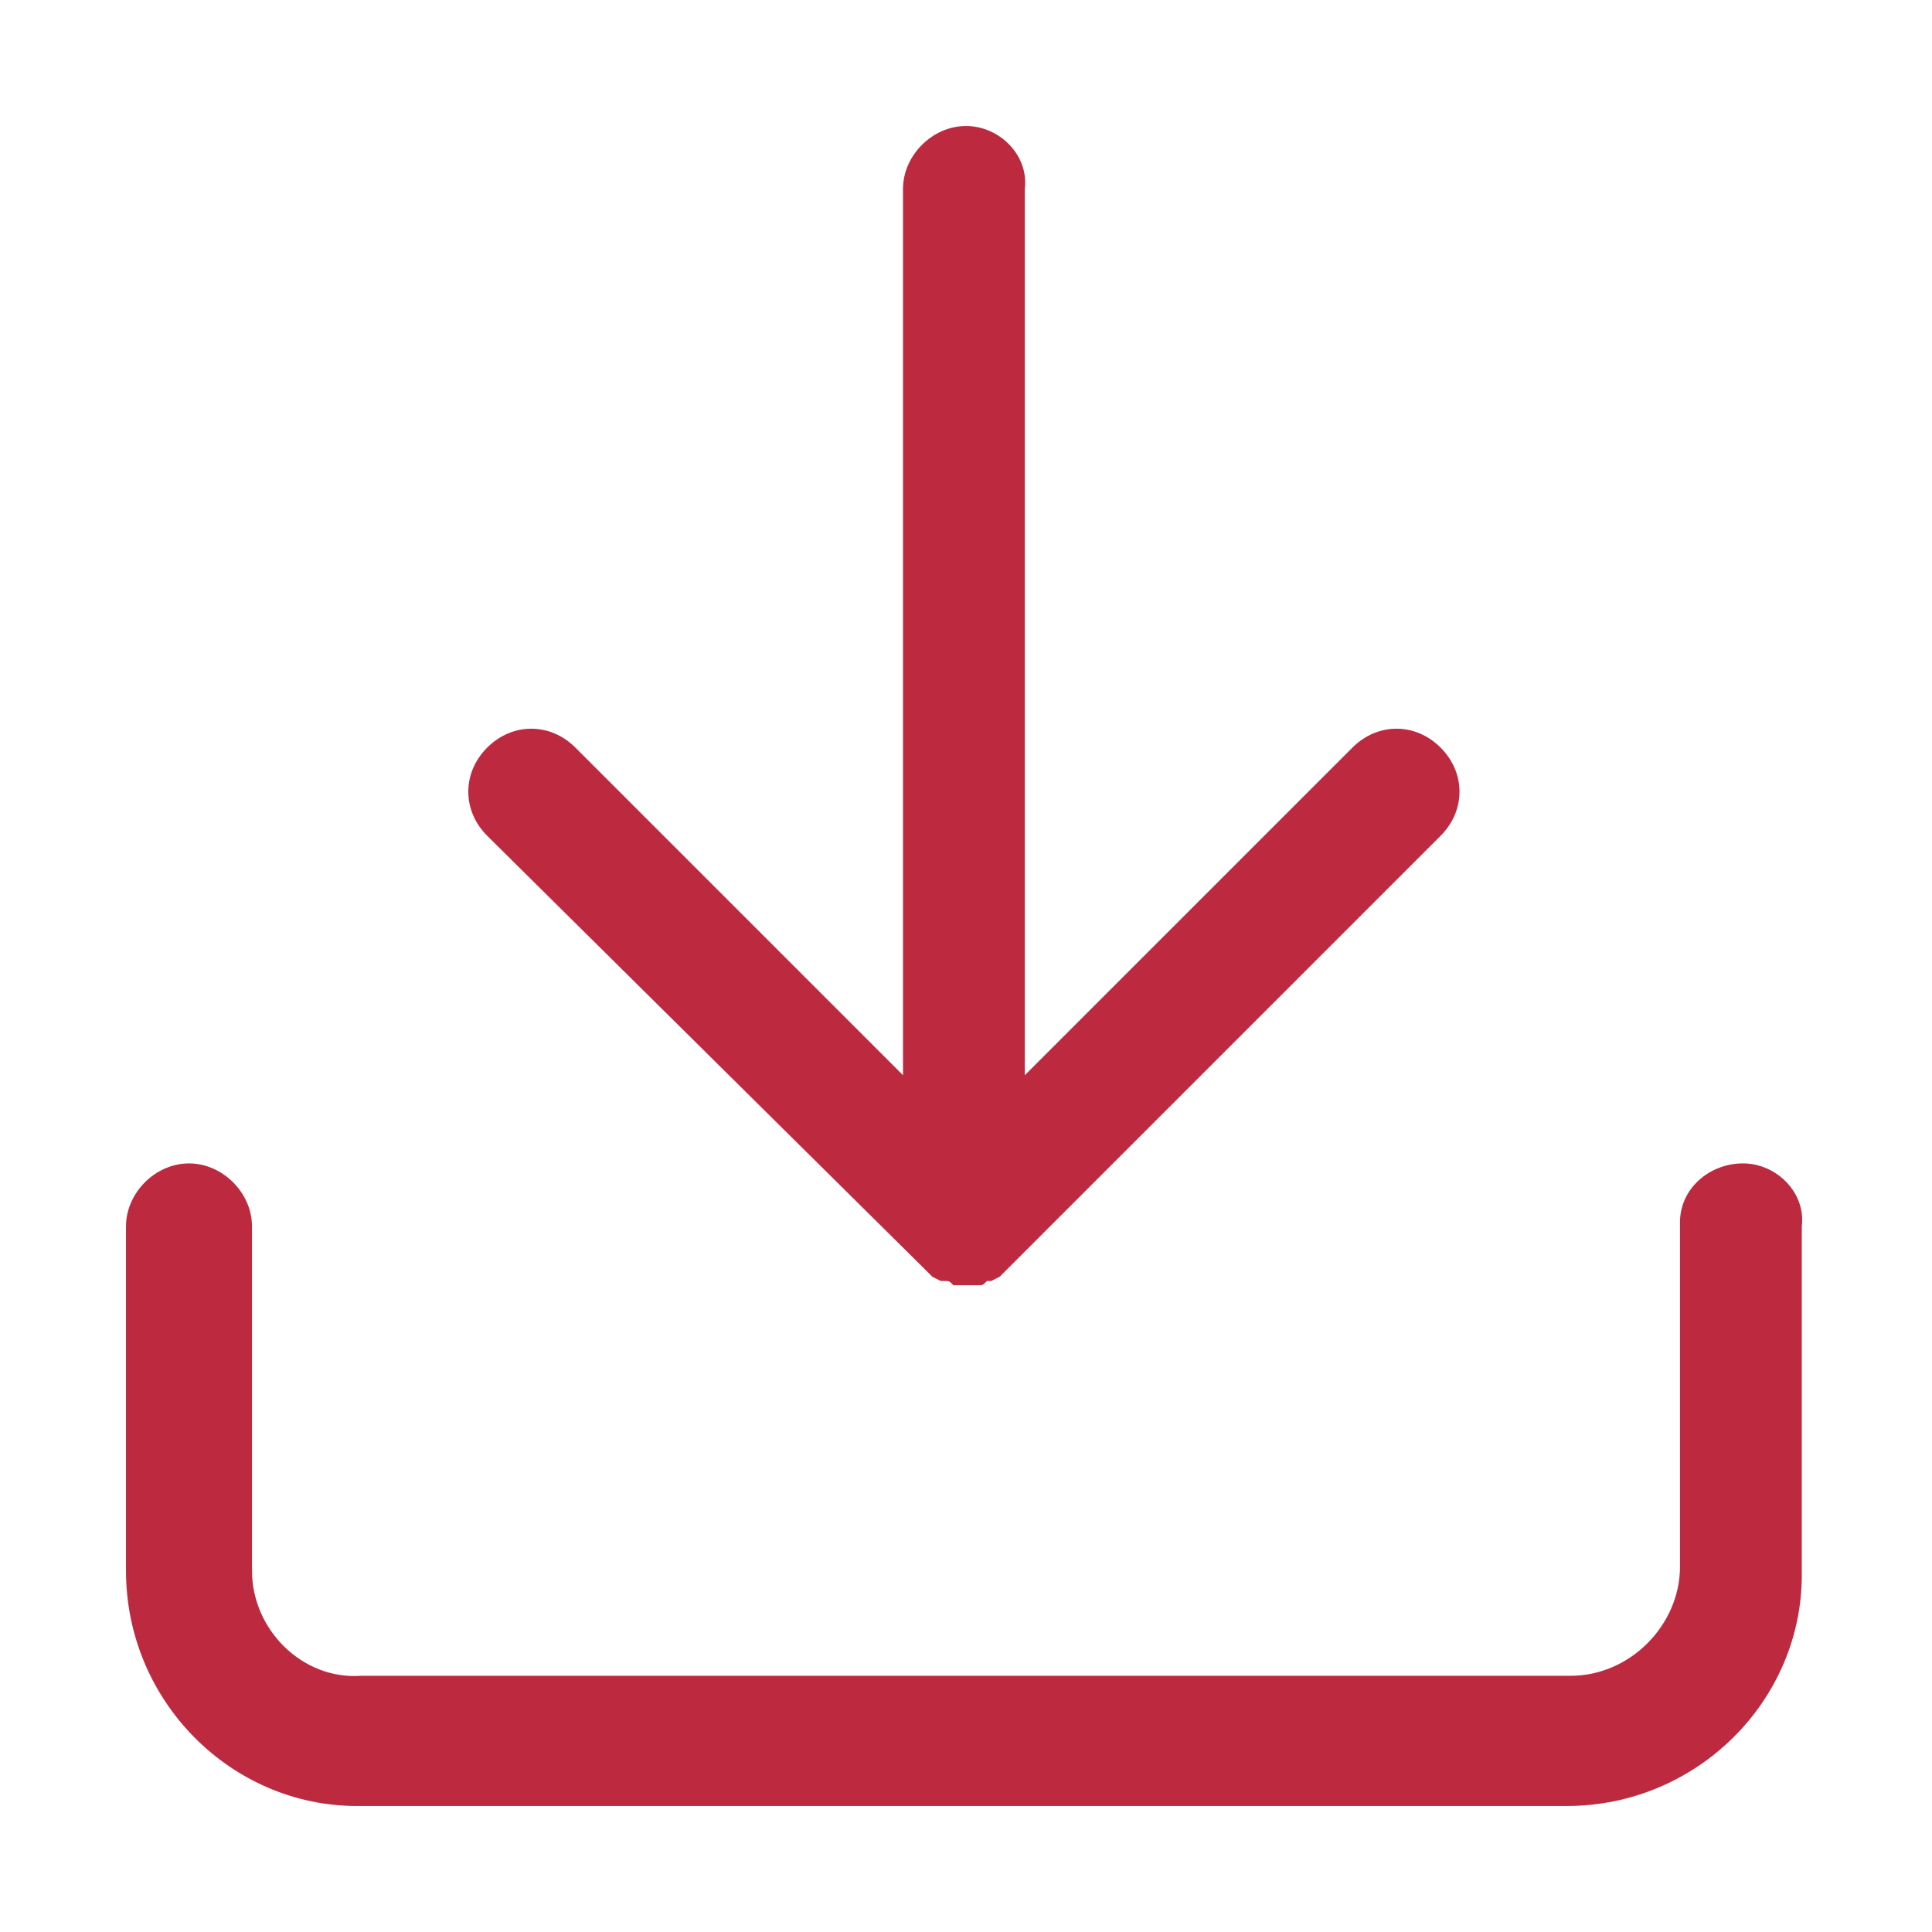 <?xml version="1.0" encoding="utf-8"?>
<!-- Generator: Adobe Illustrator 25.1.0, SVG Export Plug-In . SVG Version: 6.00 Build 0)  -->
<svg version="1.1" id="レイヤー_1" xmlns="http://www.w3.org/2000/svg" xmlns:xlink="http://www.w3.org/1999/xlink" x="0px"
	 y="0px" viewBox="0 0 46 46" style="enable-background:new 0 0 46 46;" xml:space="preserve">
<style type="text/css">
	.st0{fill:#BD2A40;}
</style>
<g>
	<path class="st0" d="M41.5,27.7c-0.8,0-1.5,0.6-1.5,1.4c0,0,0,0,0,0v8.2c0,1.4-1.2,2.6-2.6,2.6H8.6C7.2,40,6,38.8,6,37.4v-8.2
		c0-0.8-0.7-1.5-1.5-1.5c-0.8,0-1.5,0.7-1.5,1.5v8.2c0,3.1,2.5,5.6,5.5,5.6h28.8c3.1,0,5.6-2.5,5.6-5.5c0,0,0,0,0-0.1v-8.2
		C43,28.4,42.3,27.7,41.5,27.7C41.5,27.7,41.5,27.7,41.5,27.7z"/>
	<path class="st0" d="M22,30.2c0.1,0.1,0.1,0.1,0.2,0.2l0,0l0.2,0.1h0.1c0.1,0,0.1,0,0.2,0.1c0.2,0,0.4,0,0.6,0c0.1,0,0.1,0,0.2-0.1
		h0.1l0.2-0.1l0,0c0.1-0.1,0.1-0.1,0.2-0.2l10.3-10.3c0.6-0.6,0.6-1.5,0-2.1c-0.6-0.6-1.5-0.6-2.1,0l-7.8,7.8V4.5
		C24.5,3.7,23.8,3,23,3c-0.8,0-1.5,0.7-1.5,1.5v21.1l-7.8-7.8c-0.6-0.6-1.5-0.6-2.1,0c-0.6,0.6-0.6,1.5,0,2.1L22,30.2z"/>
</g>
</svg>
